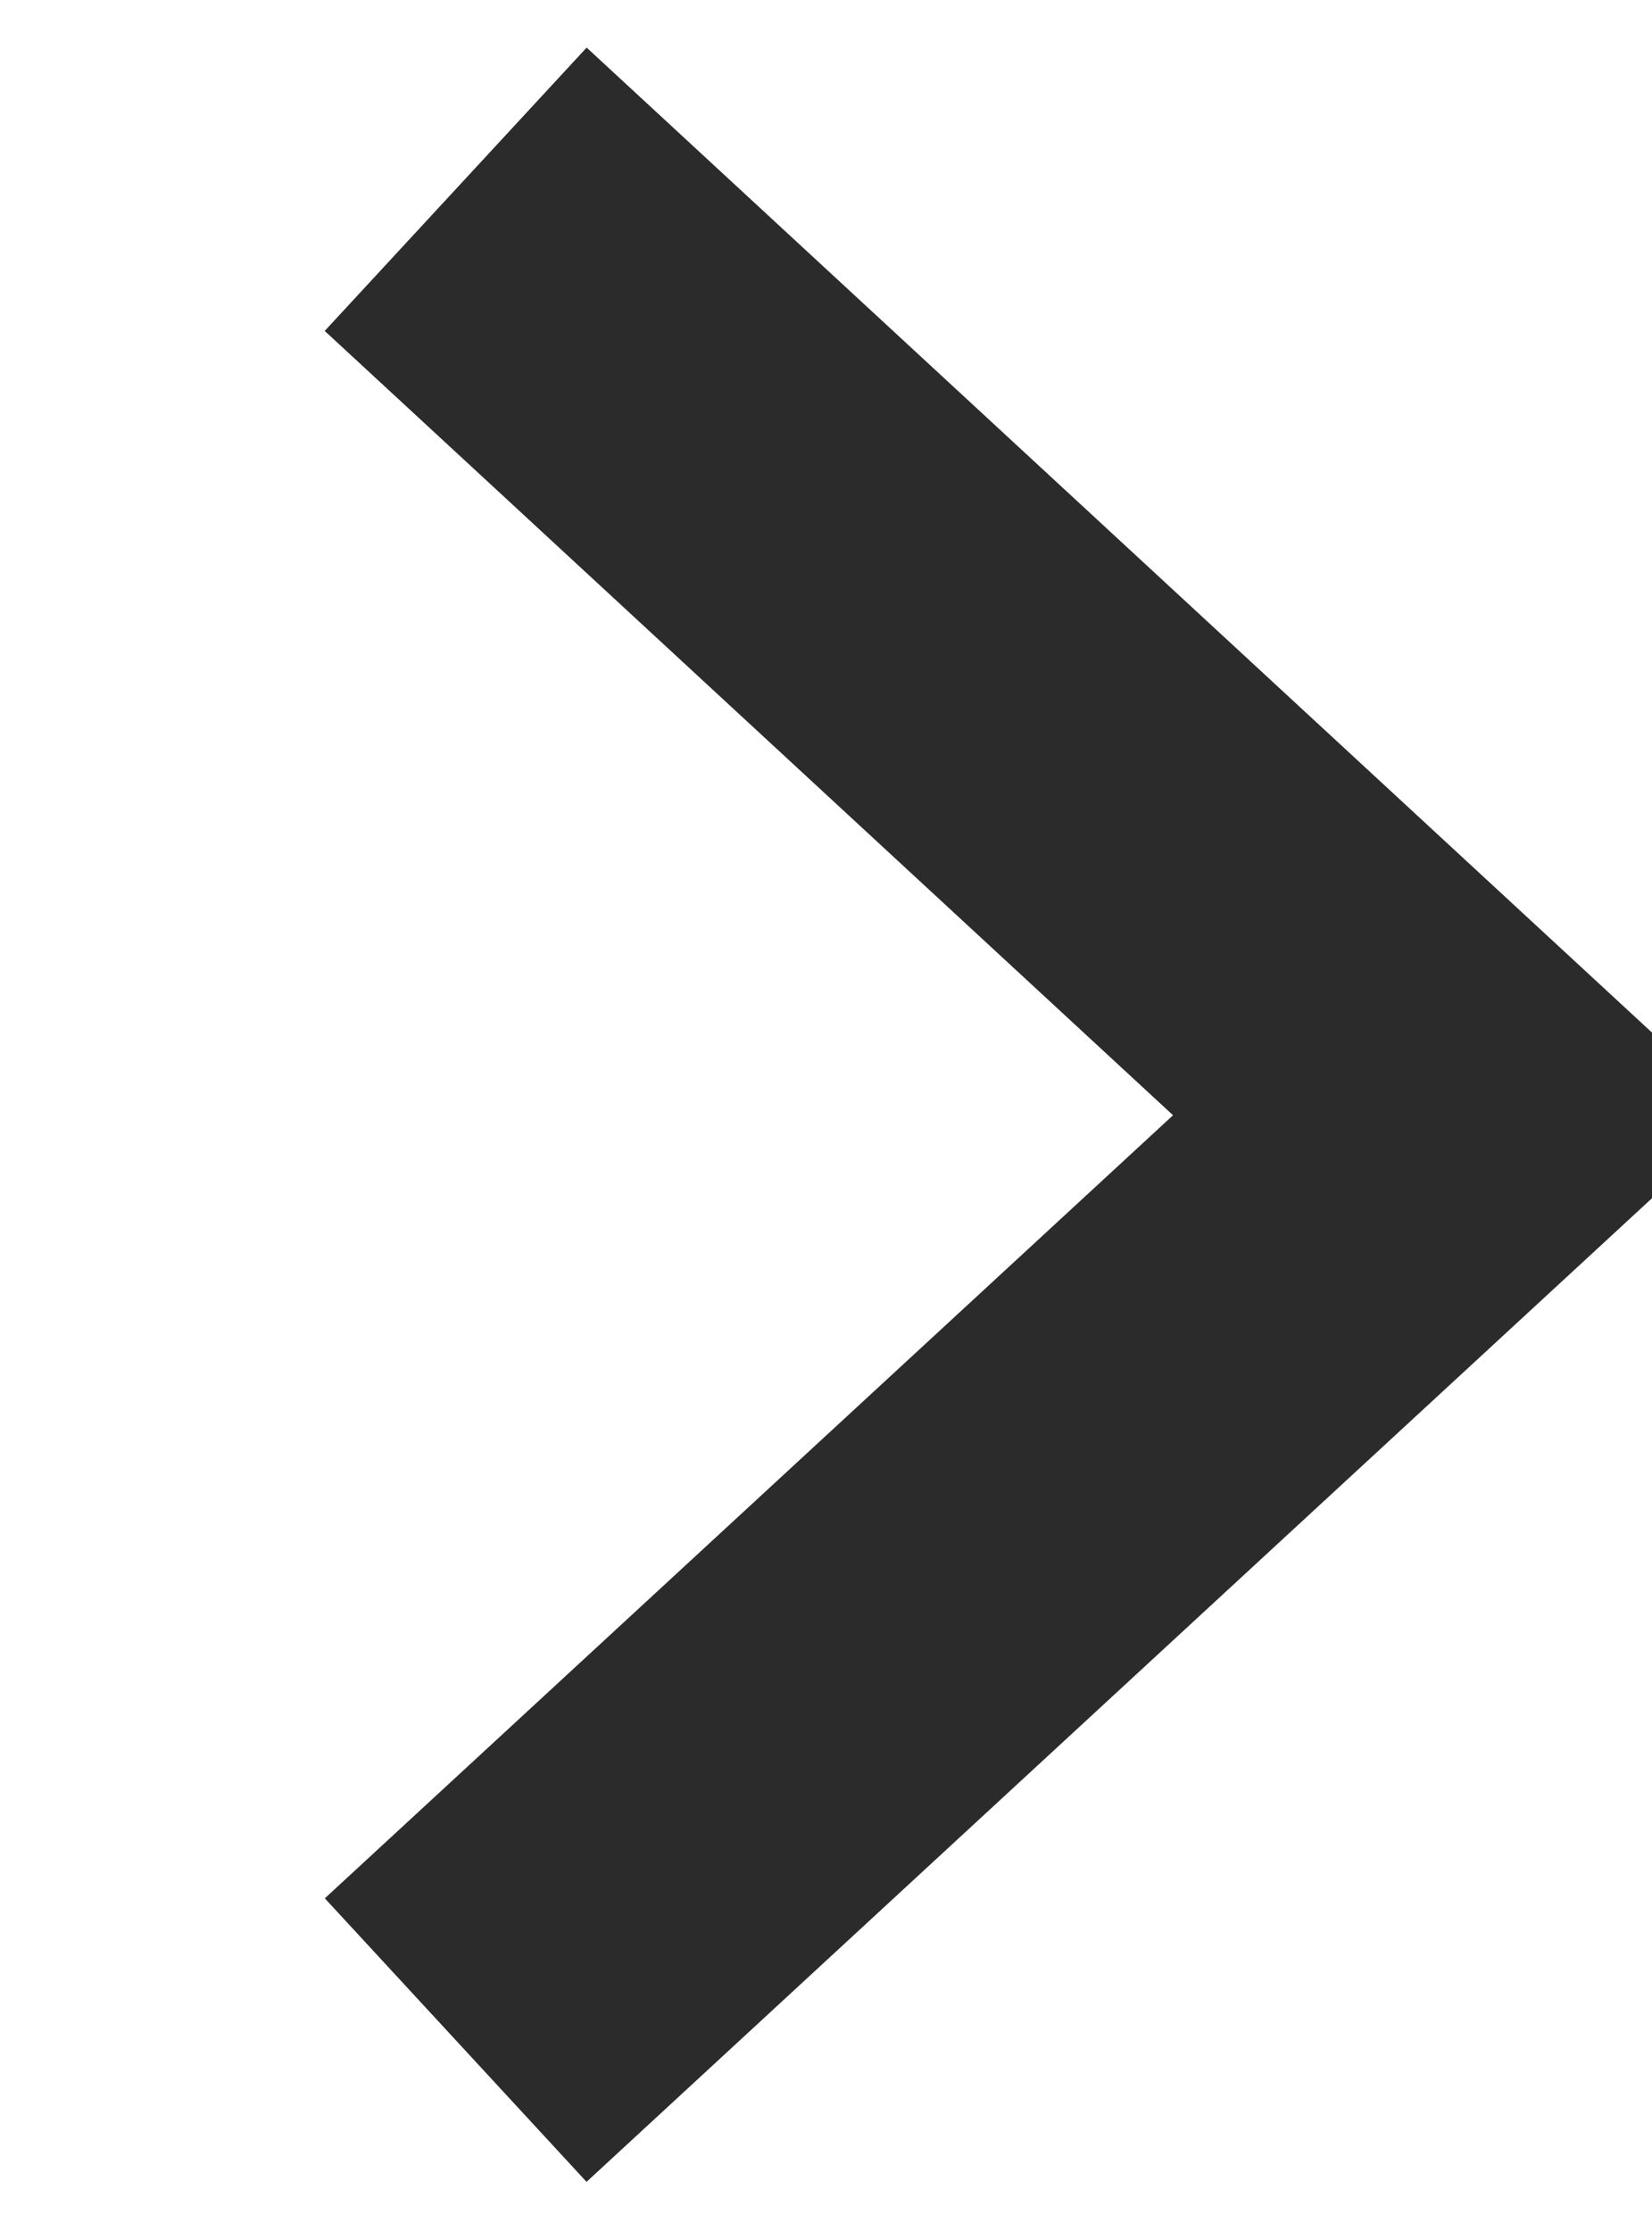 <svg xmlns="http://www.w3.org/2000/svg" width="8.563" height="11.562" viewBox="0 0 8.563 11.562">
  <defs>
    <style>
      .cls-1 {
        fill: none;
        stroke: #2b2b2b;
        stroke-width: 2px;
        fill-rule: evenodd;
      }
    </style>
  </defs>
  <path class="cls-1" d="M225.643,247.2L230.835,252l-5.192,4.793" transform="translate(-223.281 -246.219)"/>
</svg>
